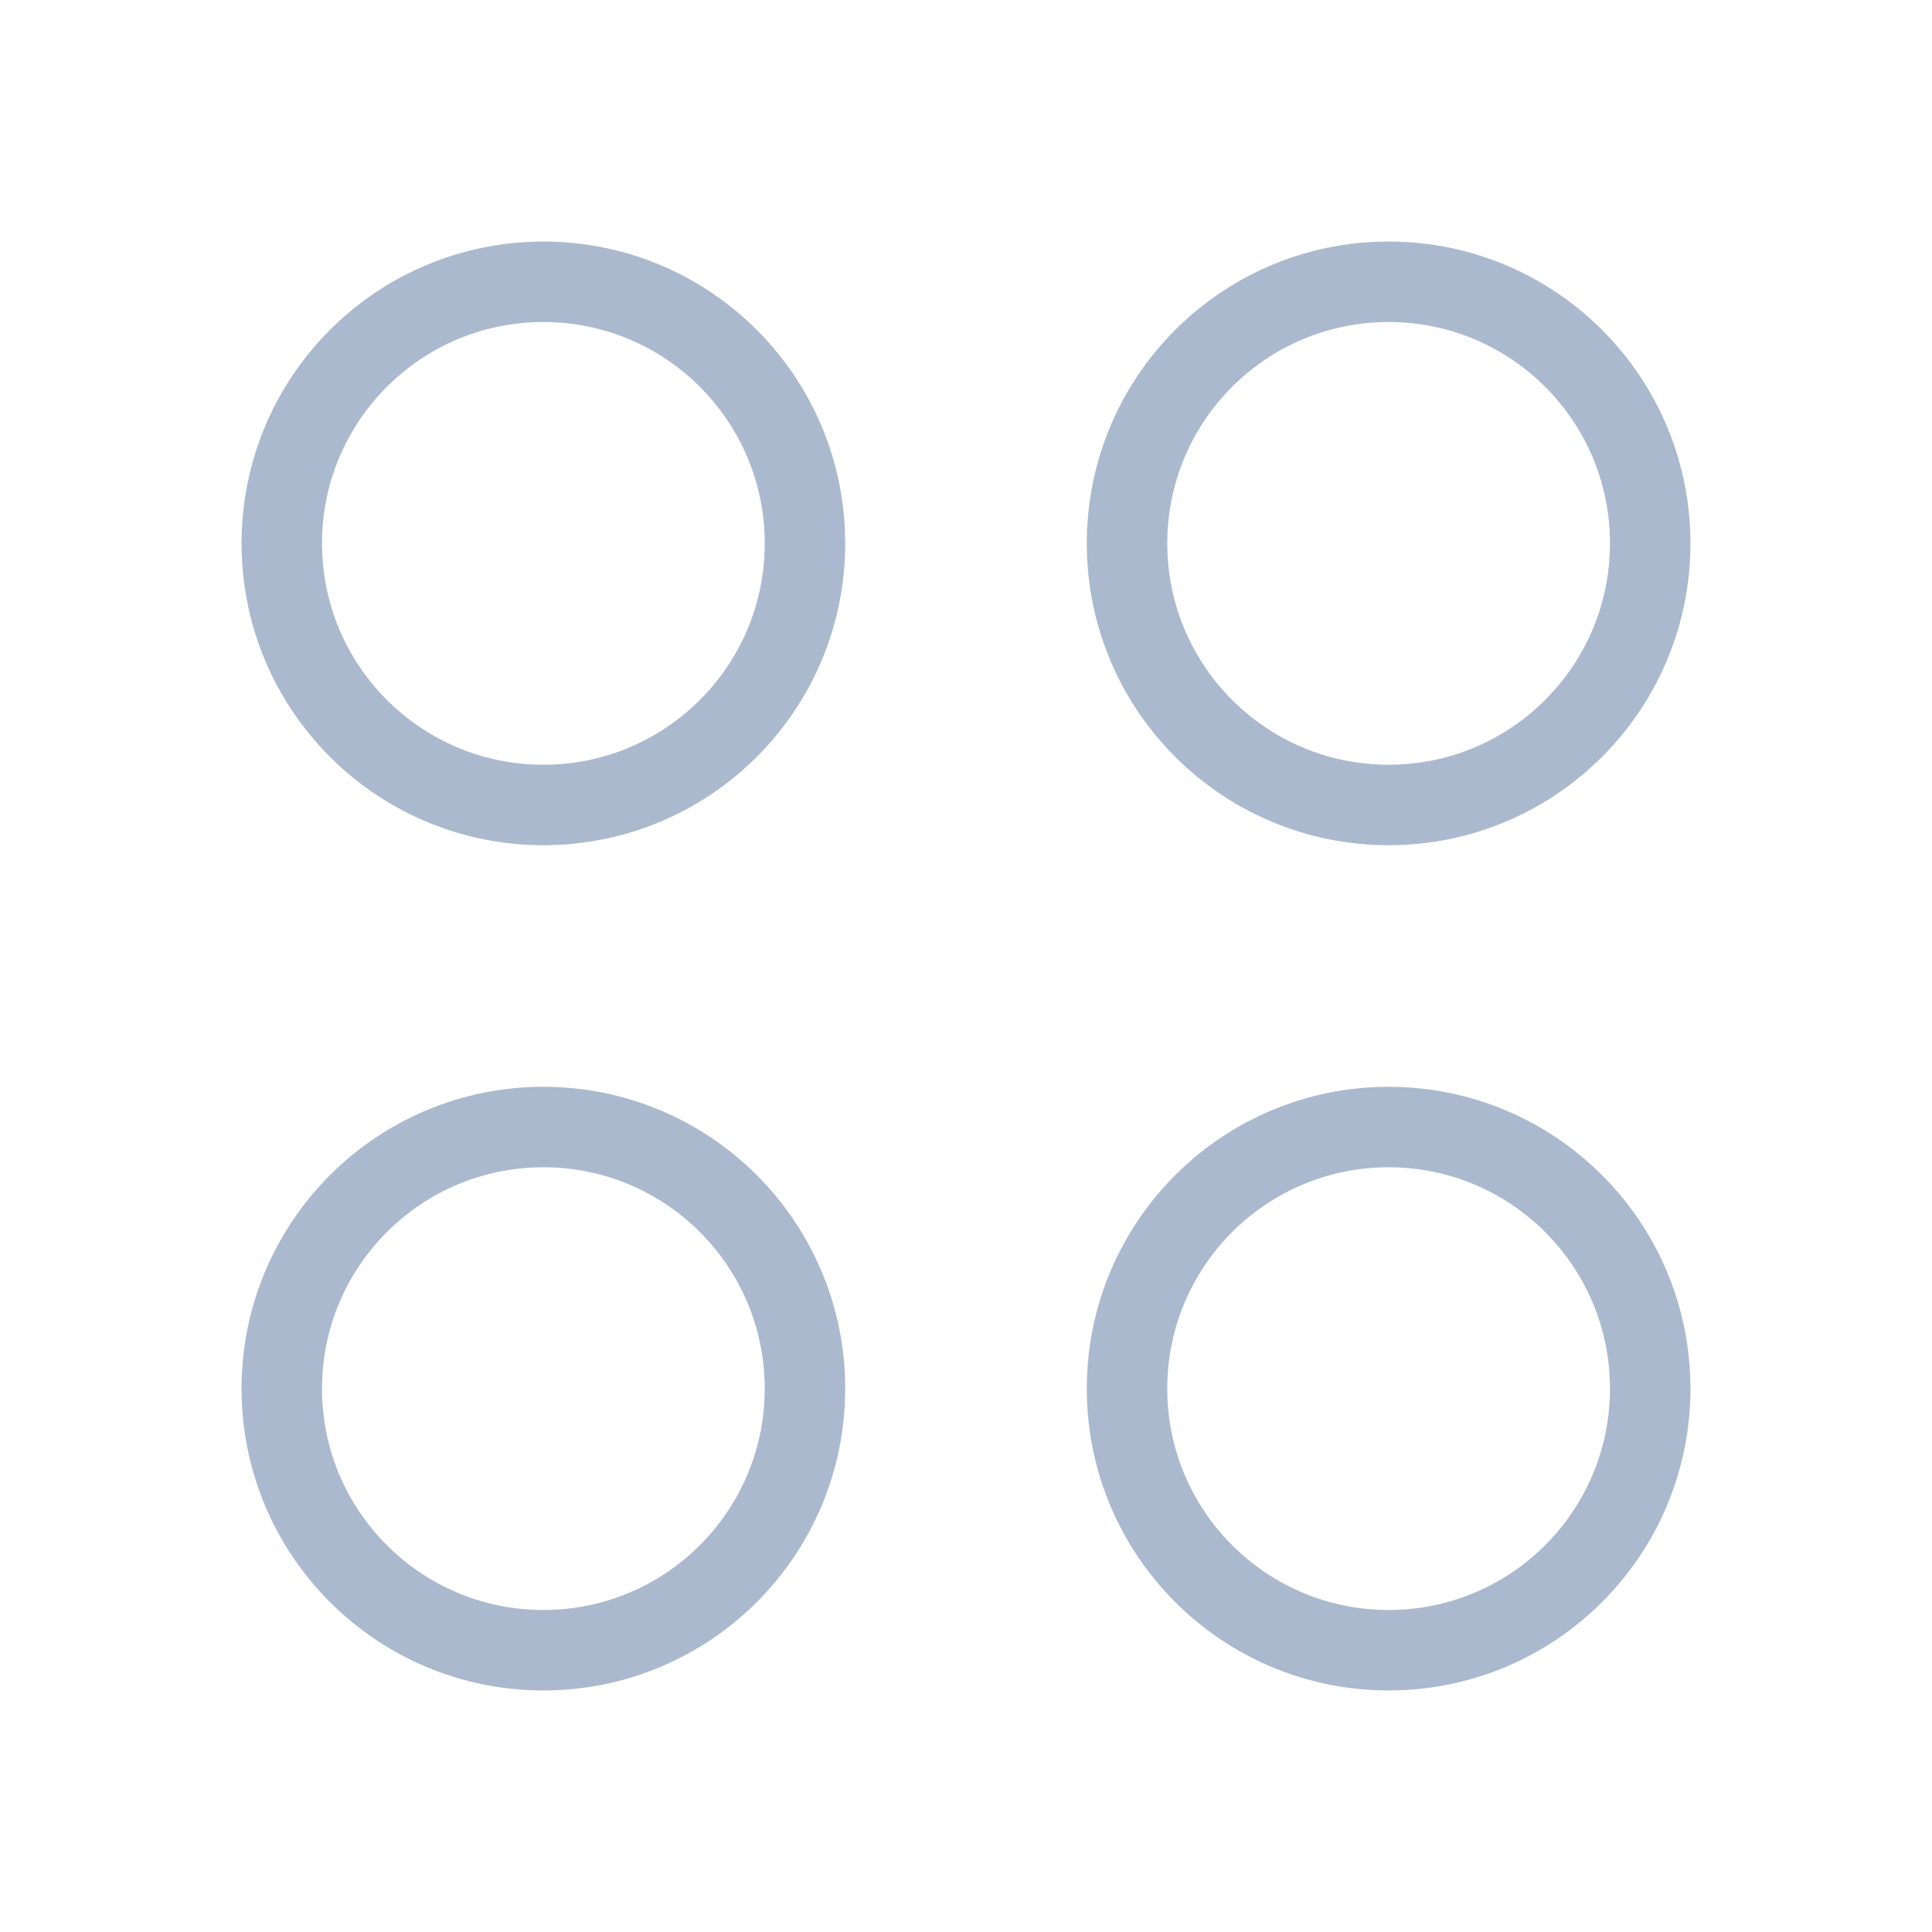 <svg width="20" height="20" viewBox="0 0 20 20" fill="none" xmlns="http://www.w3.org/2000/svg">
<path d="M14.375 8.333C15.871 8.333 17.083 7.121 17.083 5.625C17.083 4.129 15.871 2.917 14.375 2.917C12.879 2.917 11.667 4.129 11.667 5.625C11.667 7.121 12.879 8.333 14.375 8.333Z" stroke="#ABB9CE" stroke-width="0.833"/>
<path d="M14.375 17.083C15.871 17.083 17.083 15.871 17.083 14.375C17.083 12.879 15.871 11.667 14.375 11.667C12.879 11.667 11.667 12.879 11.667 14.375C11.667 15.871 12.879 17.083 14.375 17.083Z" stroke="#ABB9CE" stroke-width="0.833"/>
<path d="M5.625 8.333C7.121 8.333 8.333 7.121 8.333 5.625C8.333 4.129 7.121 2.917 5.625 2.917C4.129 2.917 2.917 4.129 2.917 5.625C2.917 7.121 4.129 8.333 5.625 8.333Z" stroke="#ABB9CE" stroke-width="0.833"/>
<path d="M5.625 17.083C7.121 17.083 8.333 15.871 8.333 14.375C8.333 12.879 7.121 11.667 5.625 11.667C4.129 11.667 2.917 12.879 2.917 14.375C2.917 15.871 4.129 17.083 5.625 17.083Z" stroke="#ABB9CE" stroke-width="0.833"/>
</svg>
